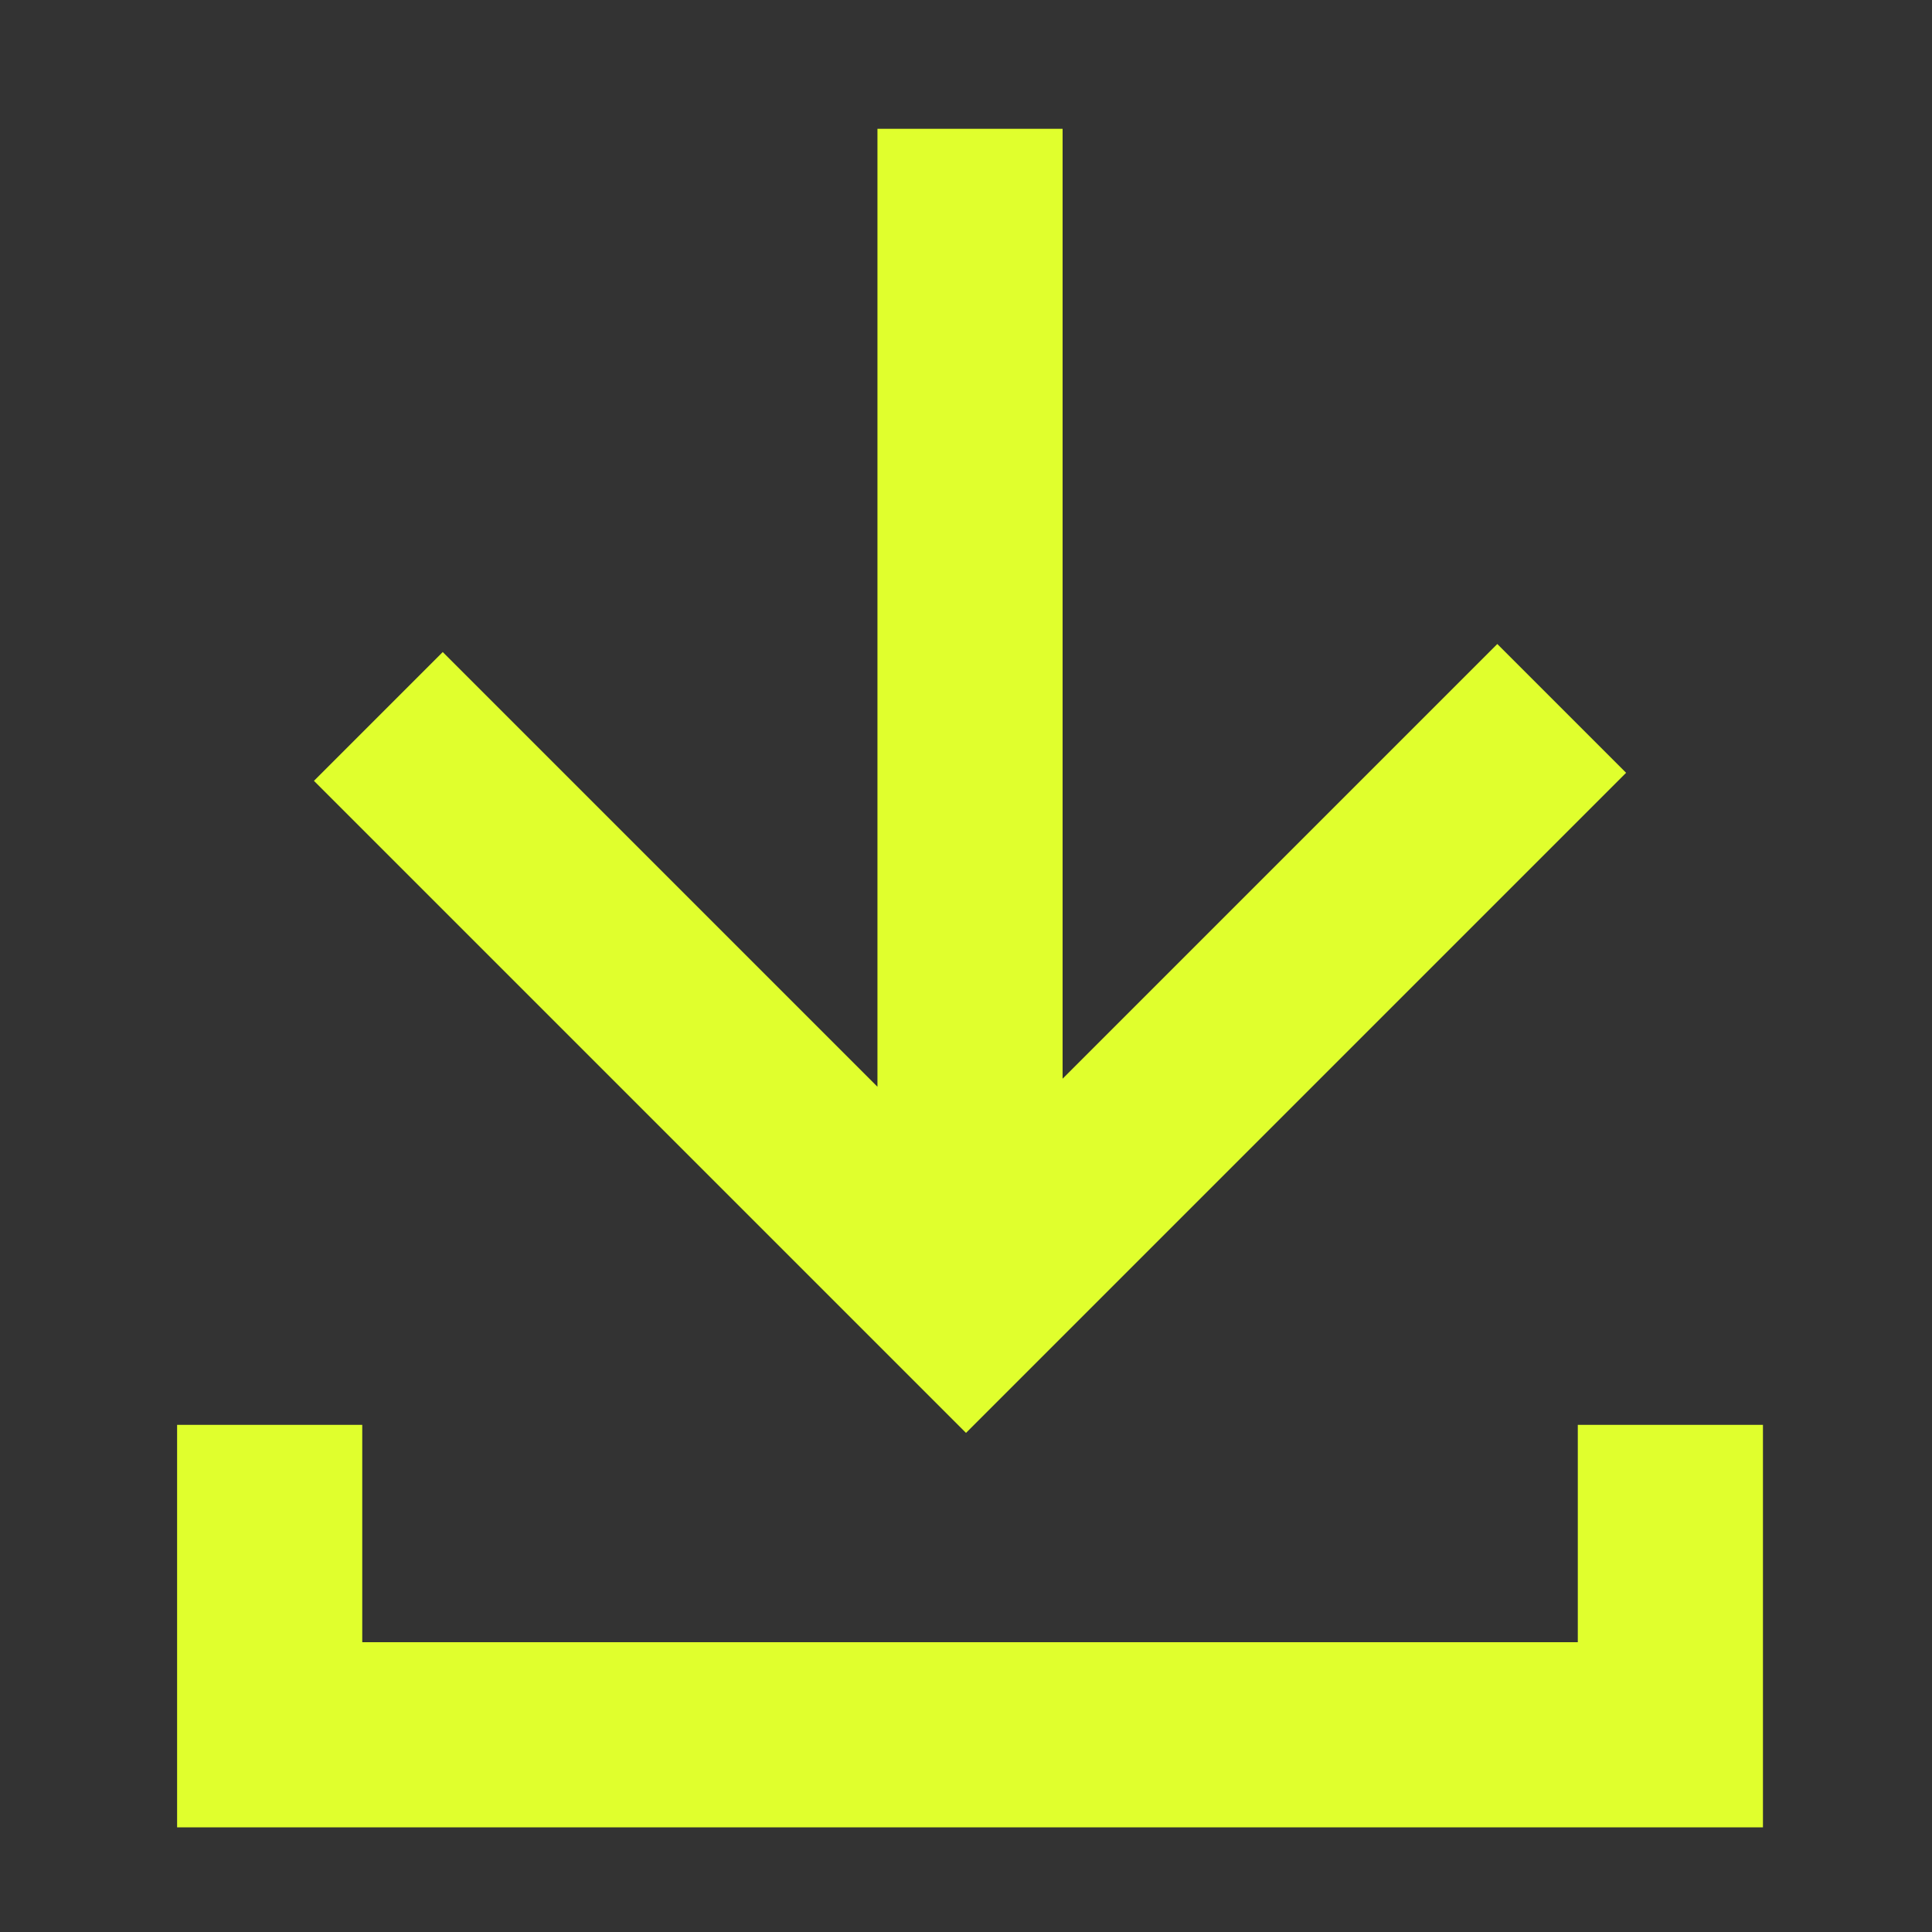 <svg width="24" height="24" fill="none" xmlns="http://www.w3.org/2000/svg"><rect width="100%" height="100%" fill="#333333" stroke="none"/><path d="m3.9 9.7 1.6-1.6 5.4 5.4V1.6h2.3v11.8L18.6 8l1.6 1.6-8.2 8.2-8.1-8.1Z" fill="#E0FF2D"/><path d="M19.6 17.7v2.7H4.5v-2.7H2.2v5h19.7v-5h-2.3Z" fill="#E0FF2D"/></svg>